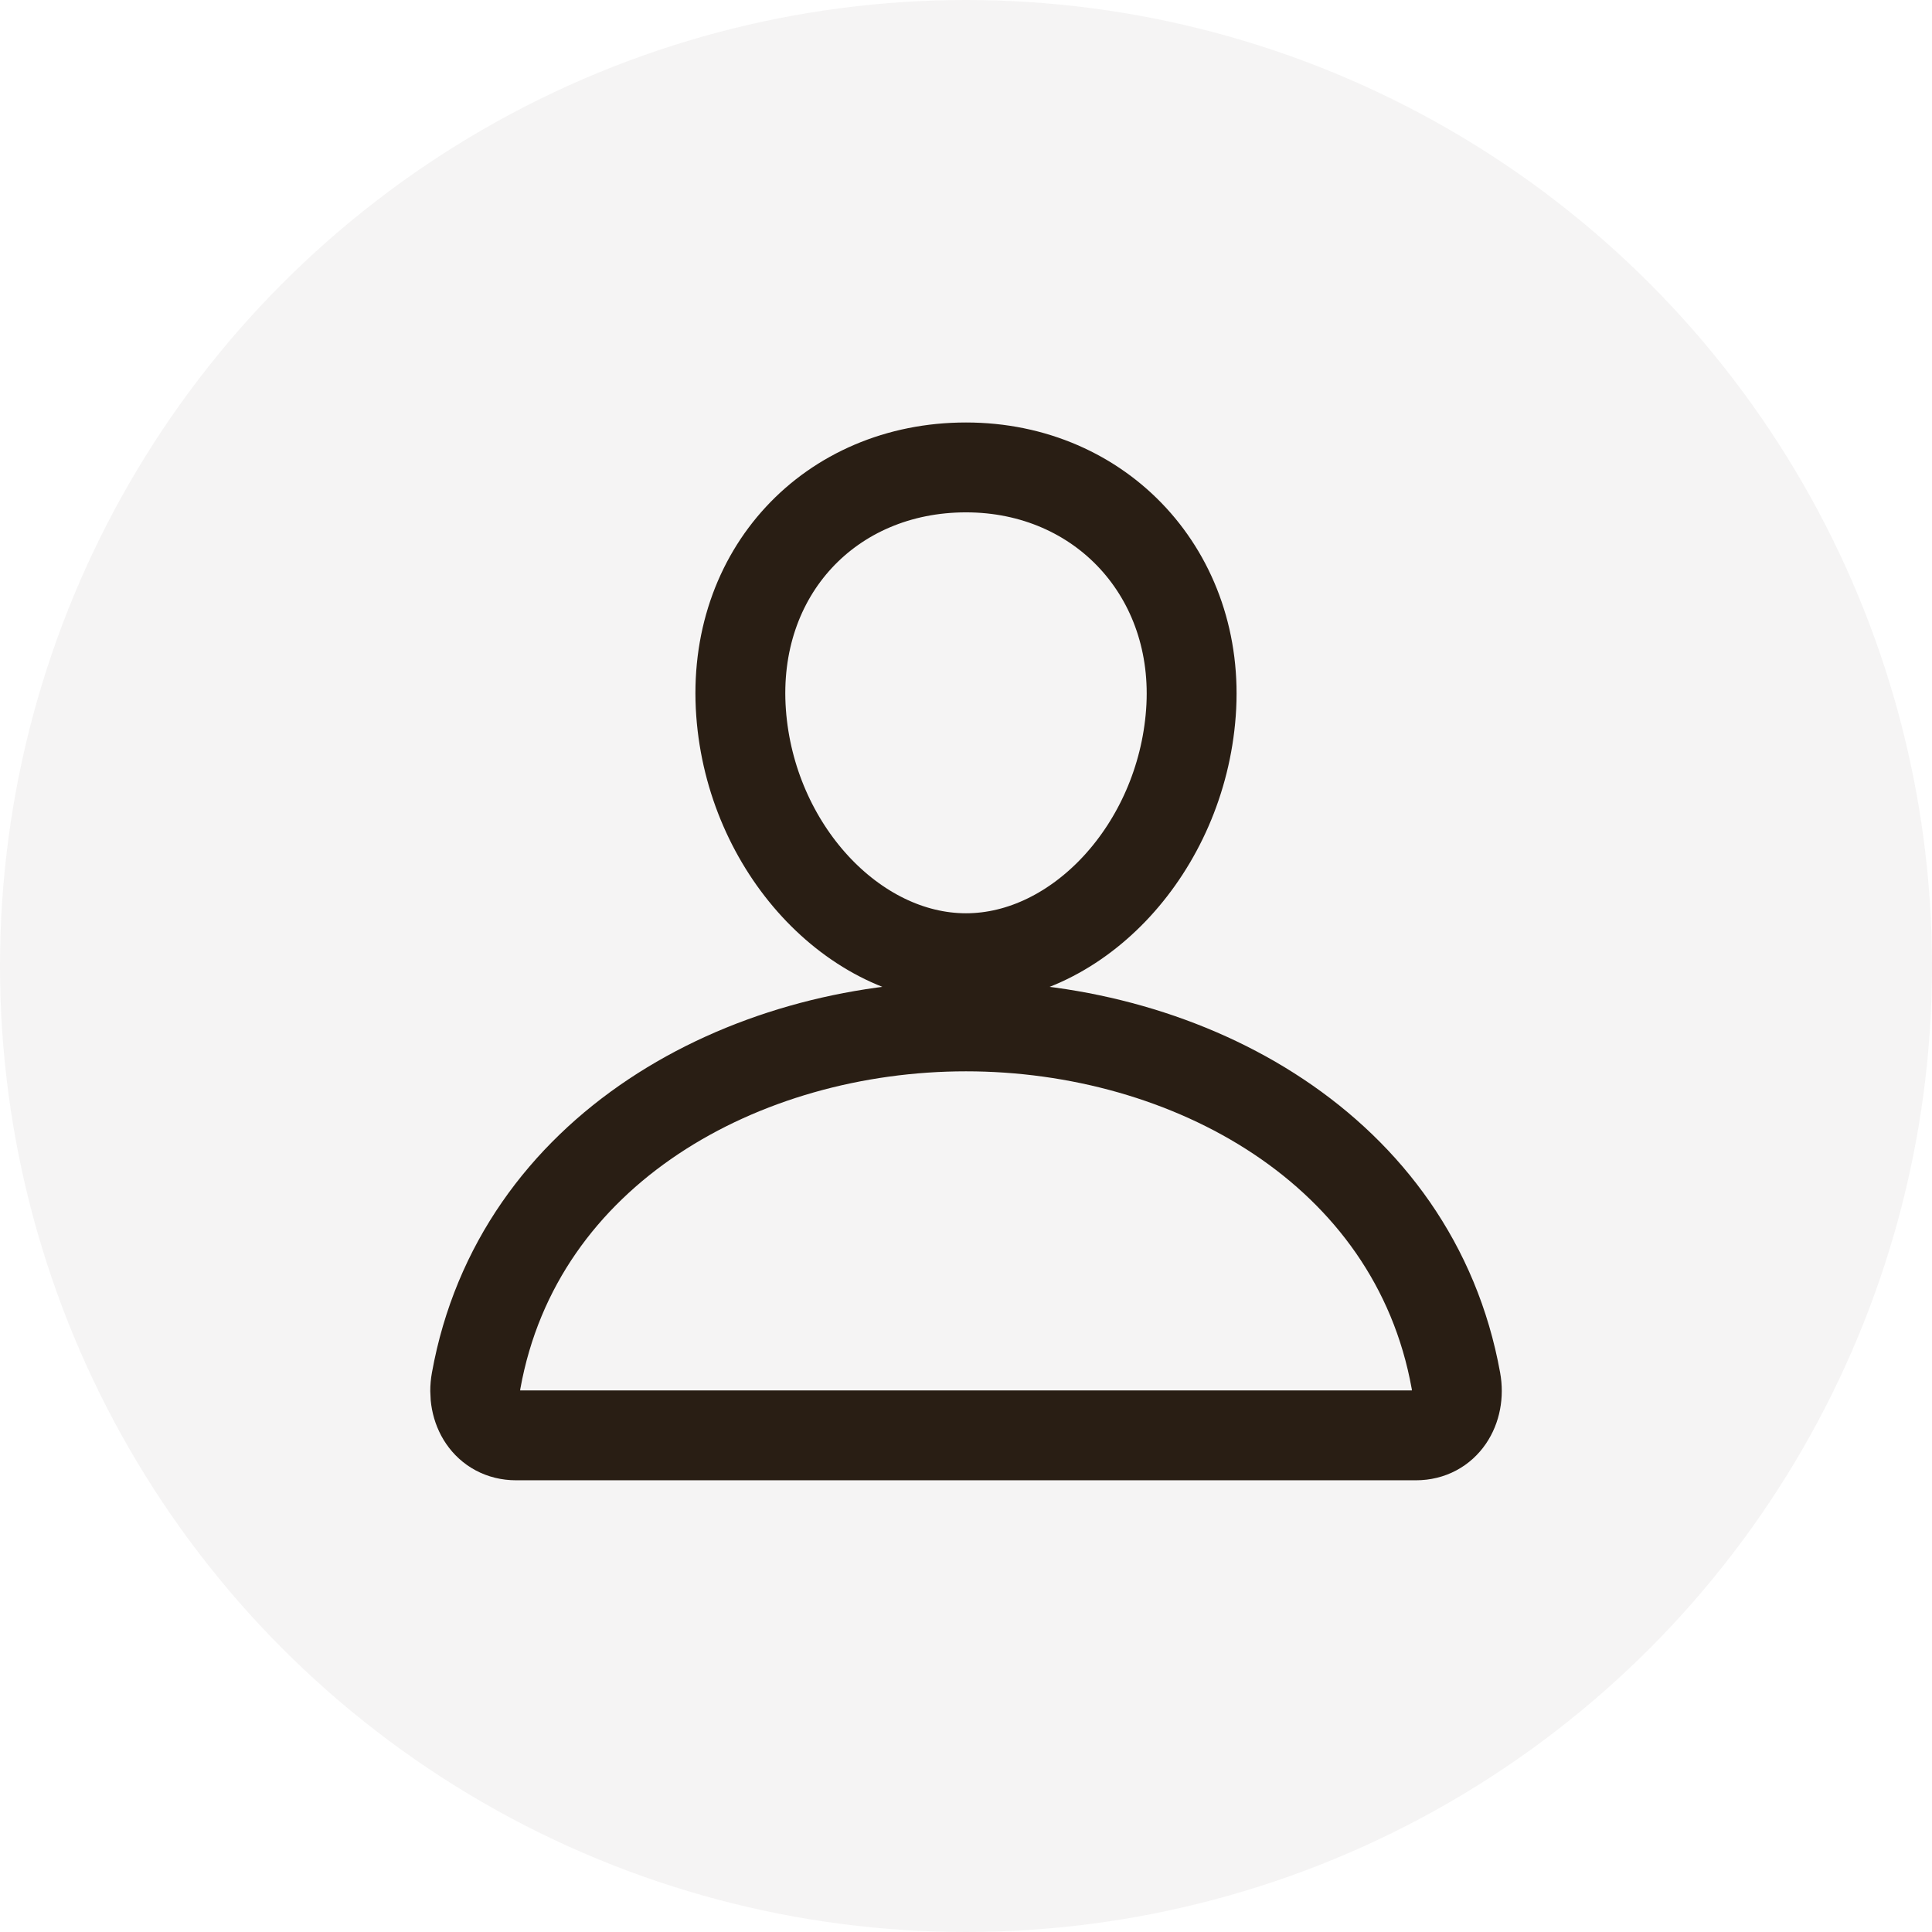 <?xml version="1.0" encoding="UTF-8"?> <svg xmlns="http://www.w3.org/2000/svg" width="31" height="31" viewBox="0 0 31 31" fill="none"> <circle opacity="0.2" cx="15.5" cy="15.5" r="15.5" fill="#291E14" fill-opacity="0.25"></circle> <path d="M19.109 11.438C18.949 13.606 17.305 15.375 15.5 15.375C13.695 15.375 12.049 13.606 11.891 11.438C11.727 9.182 13.326 7.5 15.5 7.5C17.674 7.5 19.273 9.223 19.109 11.438Z" stroke="#291E14" stroke-width="1.442" stroke-linecap="round" stroke-linejoin="round"></path> <path d="M15.5 16.469C11.932 16.469 8.31 18.438 7.64 22.154C7.559 22.601 7.812 23.031 8.281 23.031H22.719C23.188 23.031 23.442 22.601 23.361 22.154C22.69 18.438 19.068 16.469 15.5 16.469Z" stroke="#291E14" stroke-width="1.442" stroke-miterlimit="10"></path> </svg> 